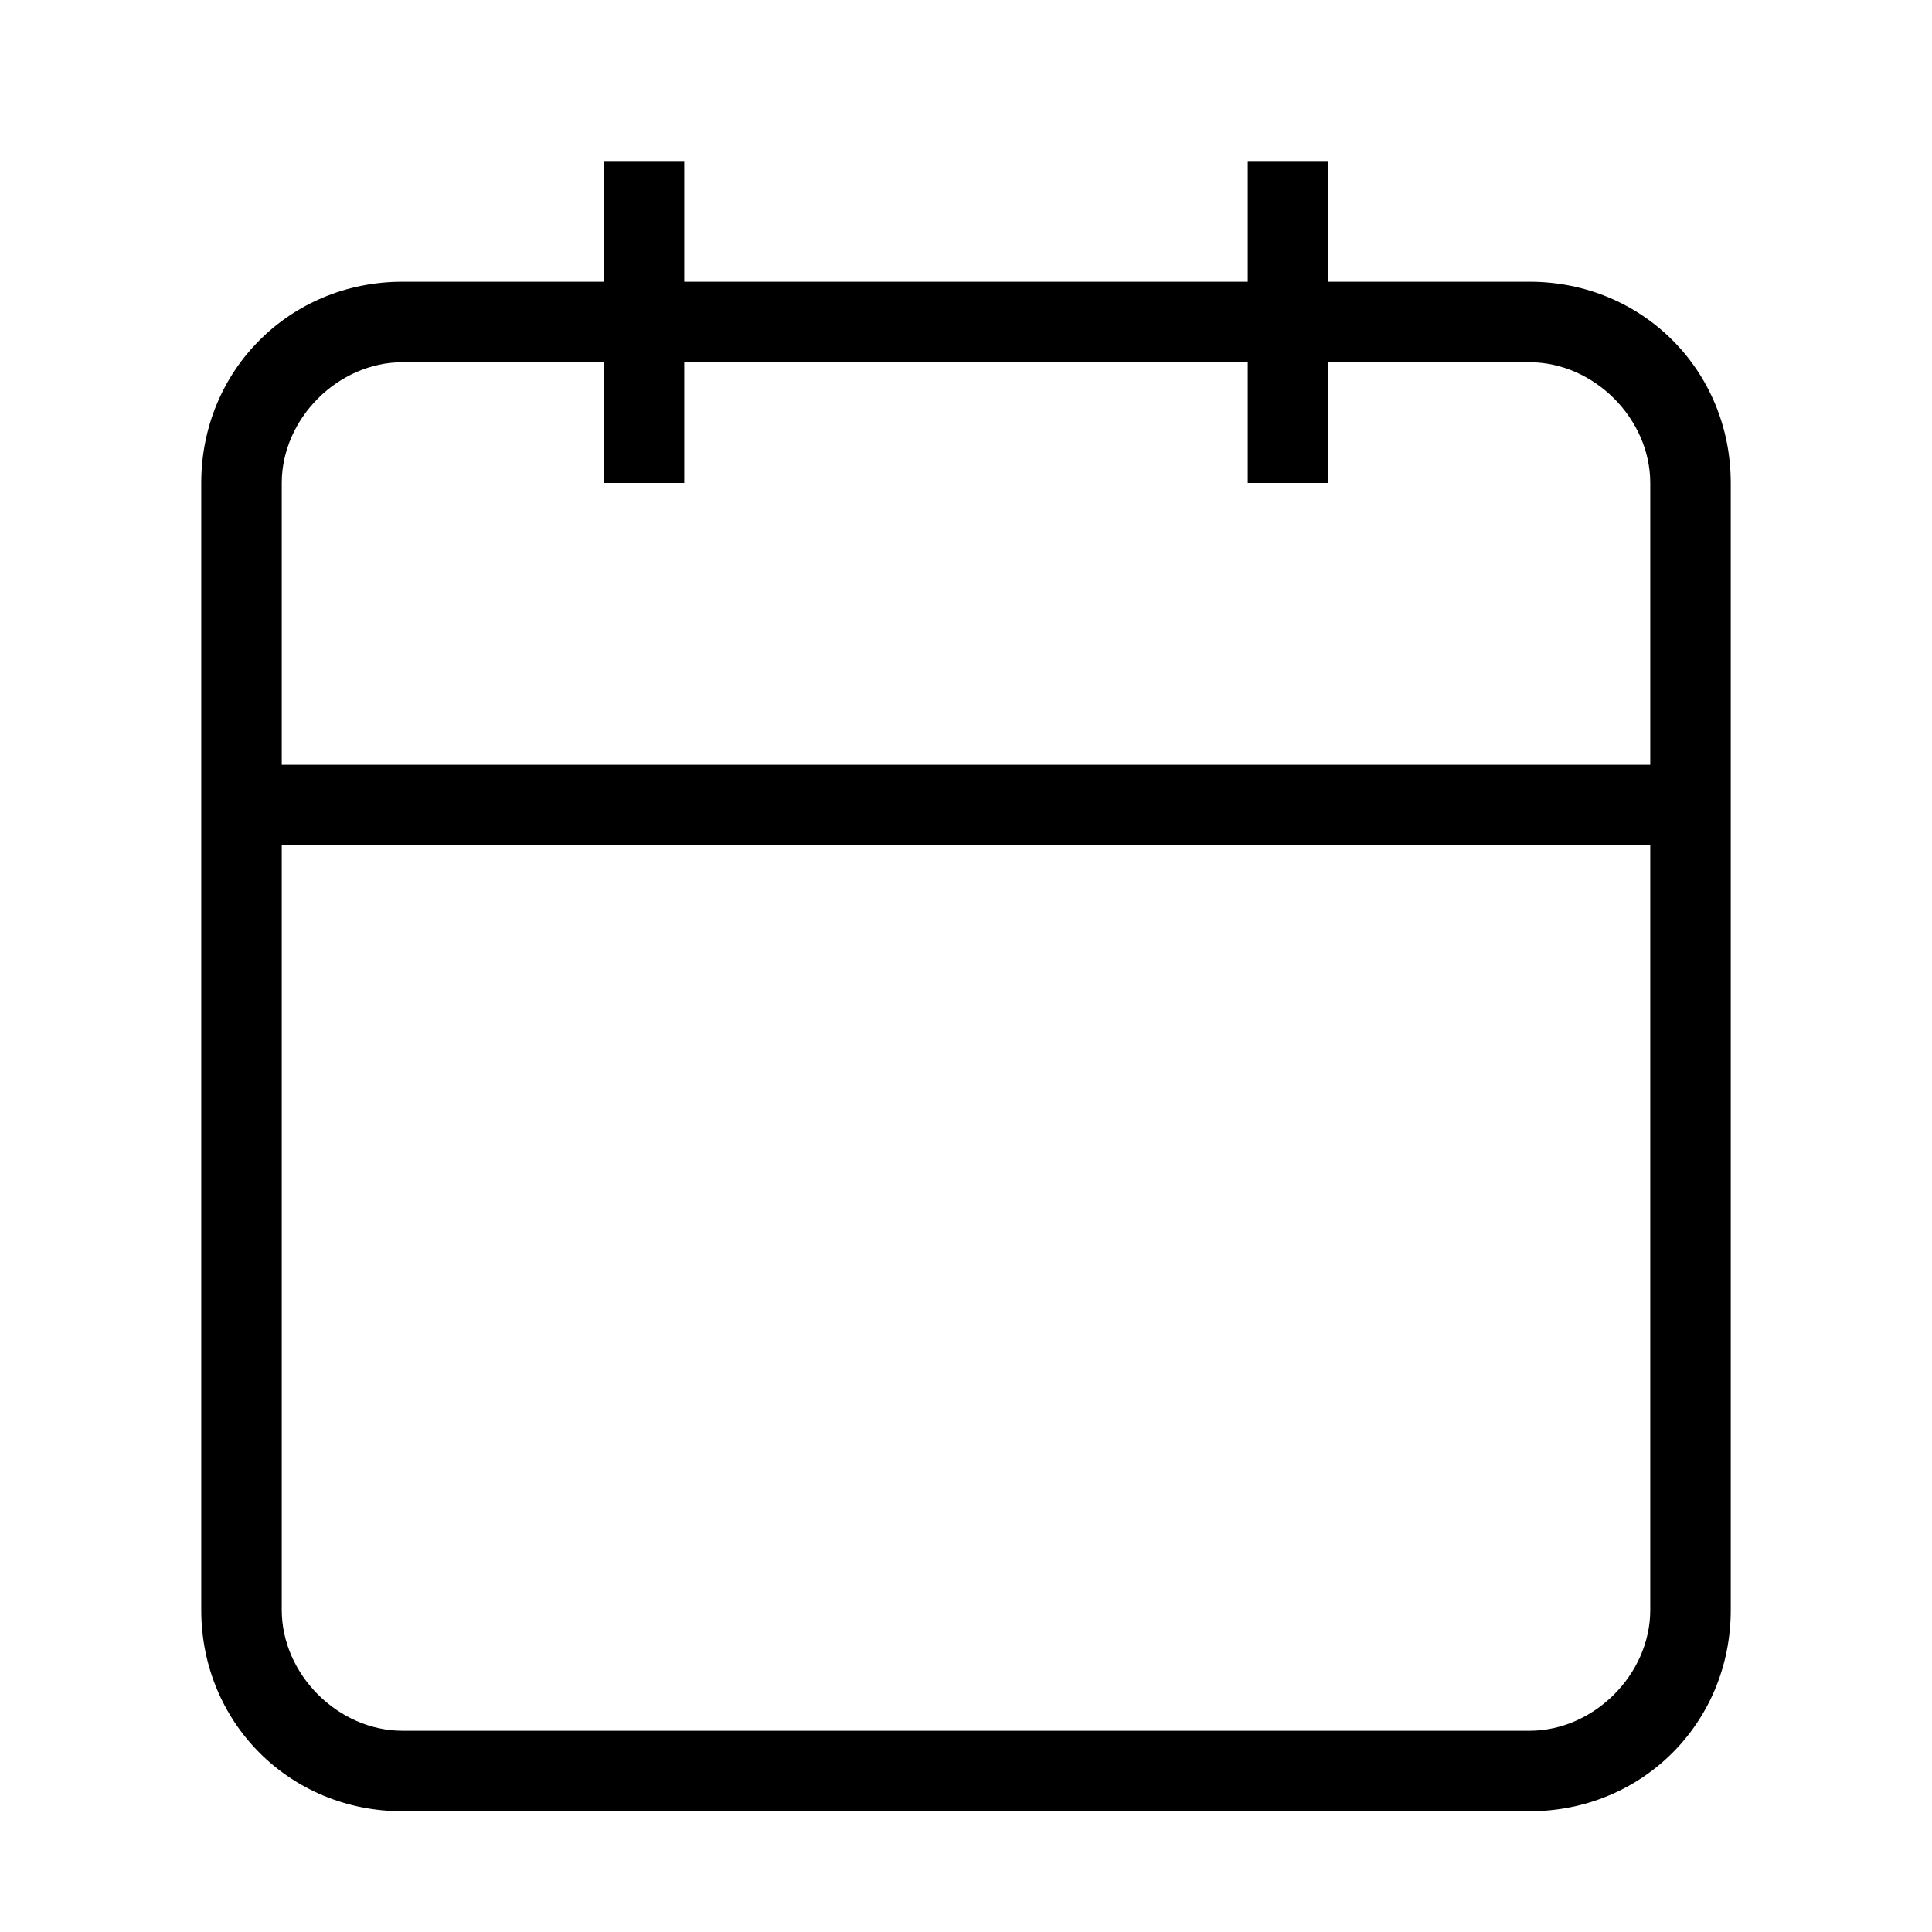 <?xml version="1.0" encoding="utf-8"?>
<!-- Generator: Adobe Illustrator 27.5.0, SVG Export Plug-In . SVG Version: 6.00 Build 0)  -->
<svg version="1.1" id="Layer_1" xmlns="http://www.w3.org/2000/svg" xmlns:xlink="http://www.w3.org/1999/xlink" x="0px" y="0px"
	 viewBox="0 0 24 24" style="enable-background:new 0 0 24 24;" xml:space="preserve">
<path d="M19,3.5h-2.5V2h-1v1.5h-7V2h-1v1.5H5C3.6,3.5,2.5,4.6,2.5,6v14c0,1.4,1.1,2.5,2.5,2.5h14c1.4,0,2.5-1.1,2.5-2.5V6
	C21.5,4.6,20.4,3.5,19,3.5z M20.5,20c0,0.8-0.7,1.5-1.5,1.5H5c-0.8,0-1.5-0.7-1.5-1.5v-9.5h17V20z M20.5,9.5h-17V6
	c0-0.8,0.7-1.5,1.5-1.5h2.5V6h1V4.5h7V6h1V4.5H19c0.8,0,1.5,0.7,1.5,1.5V9.5z"/>
</svg>
